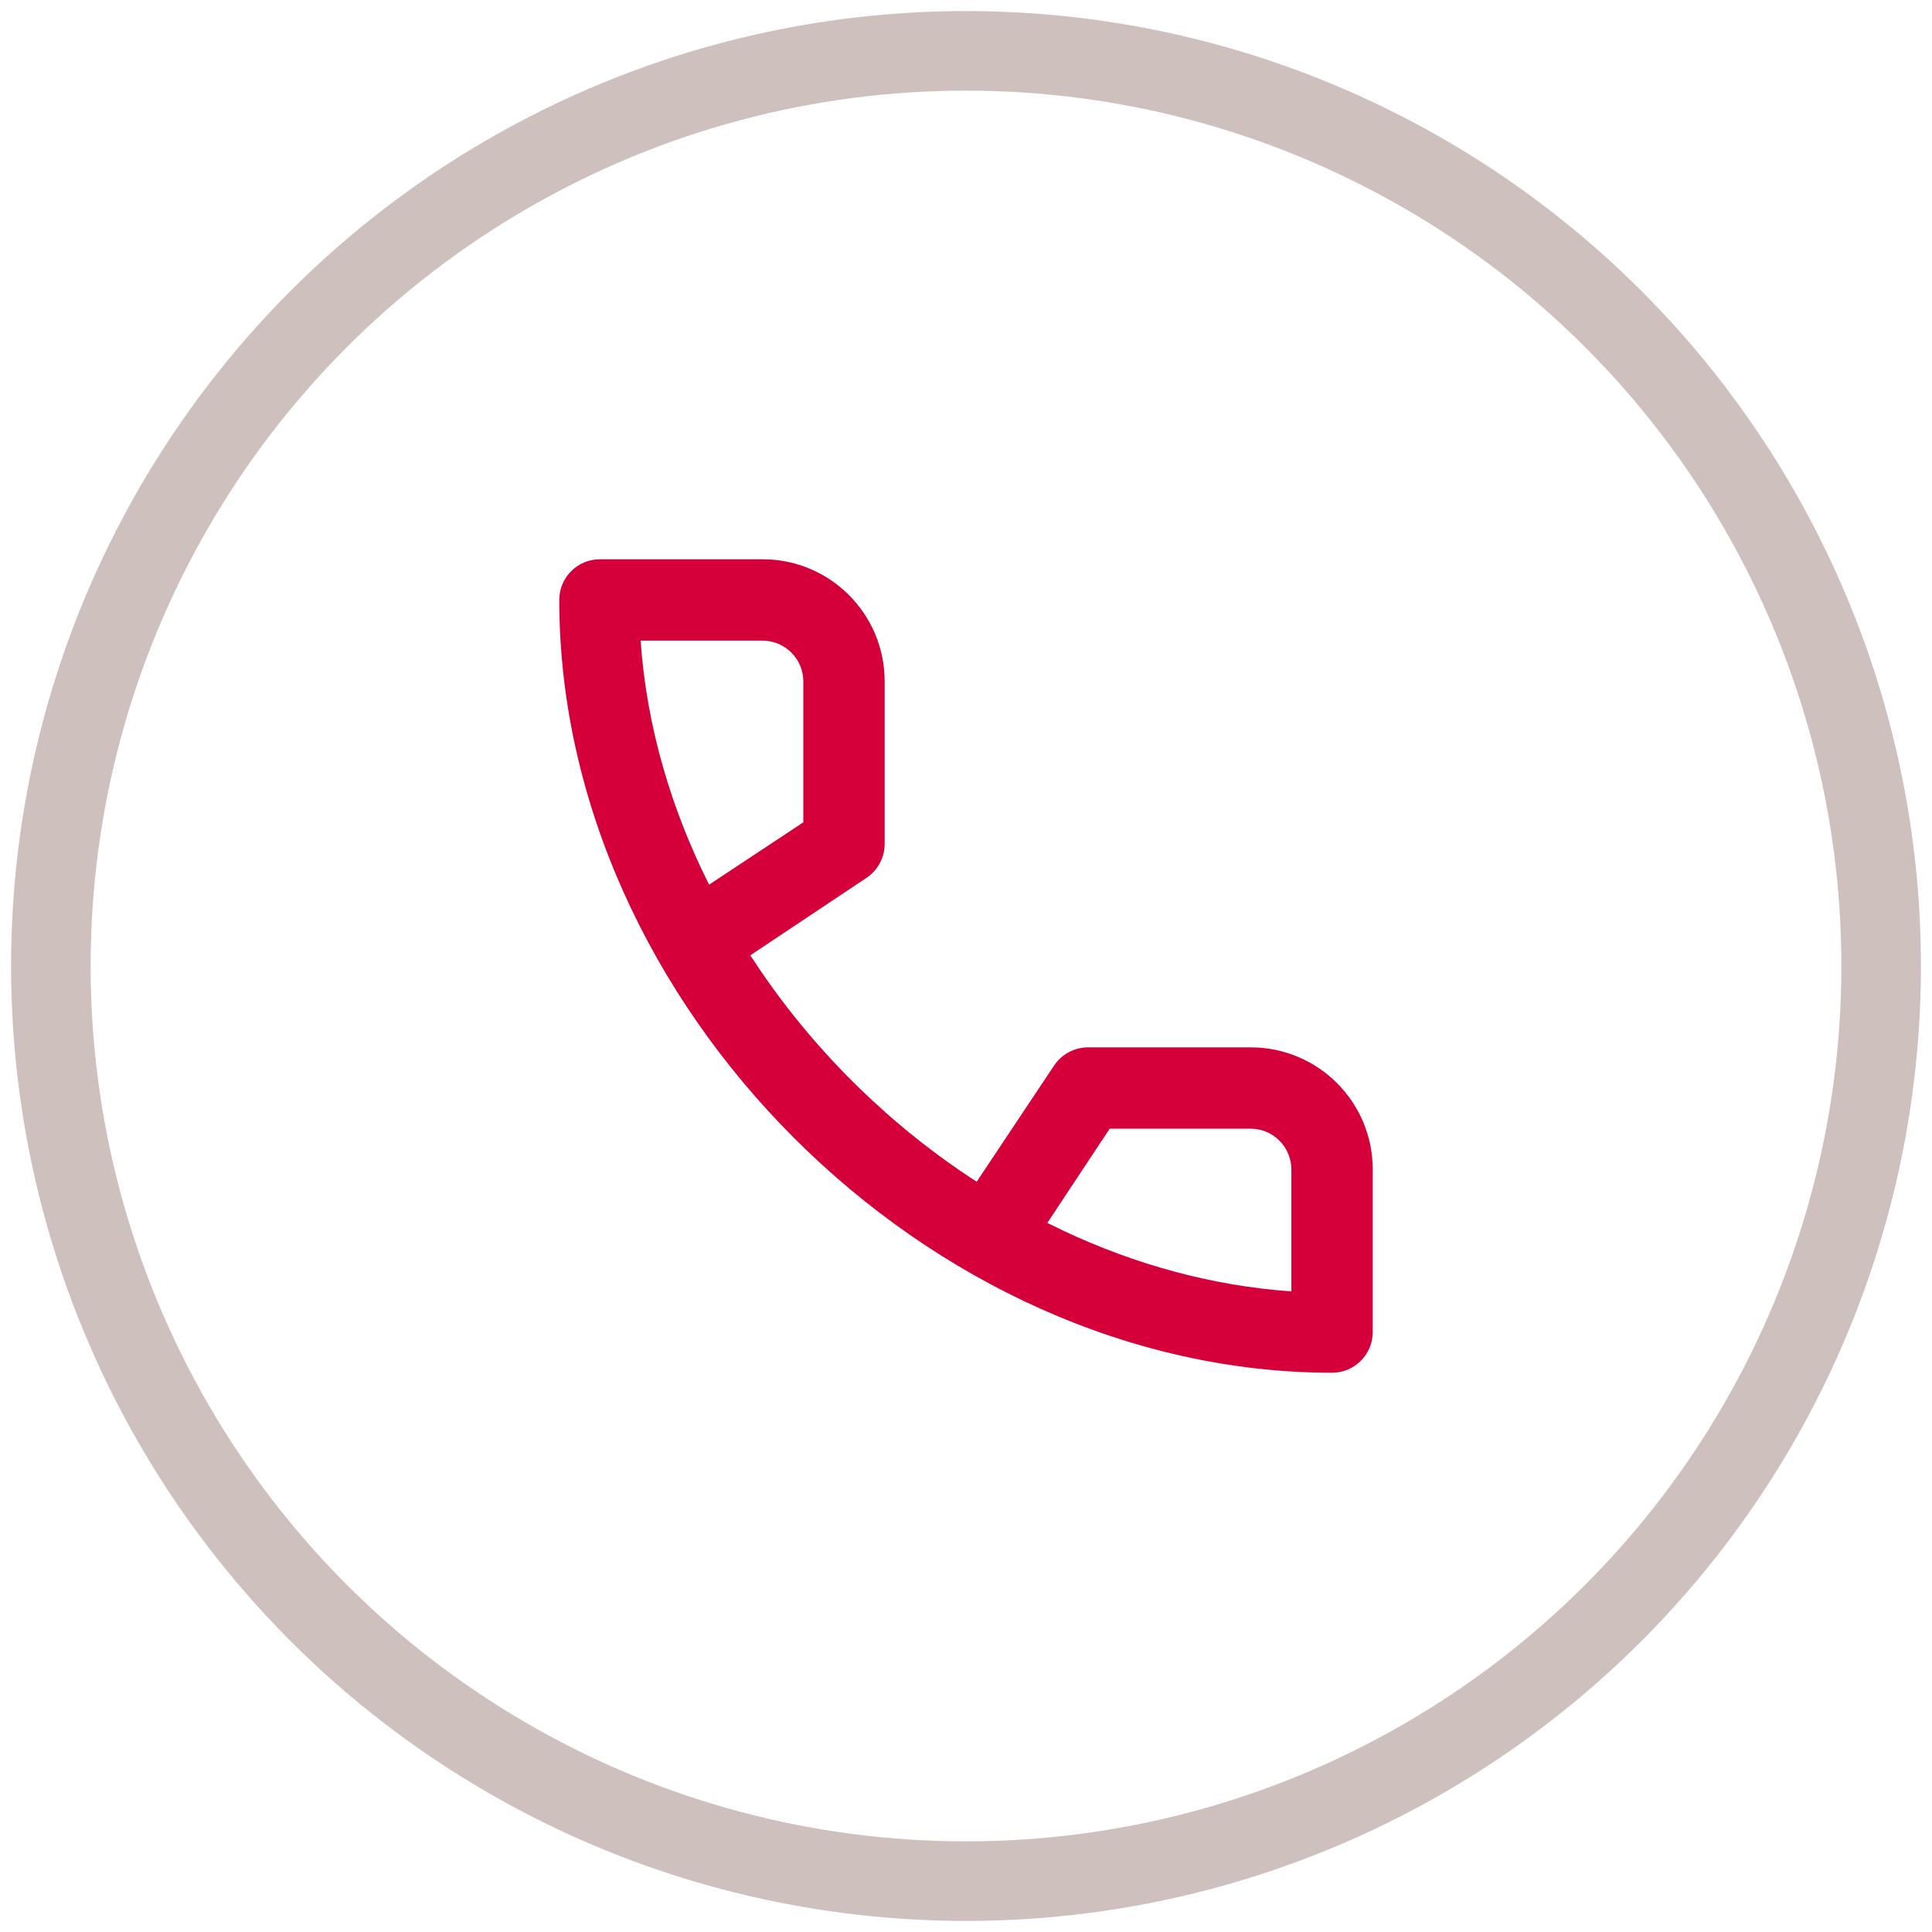 <?xml version="1.0" encoding="UTF-8"?>
<svg width="38px" height="38px" viewBox="0 0 38 38" version="1.1" xmlns="http://www.w3.org/2000/svg" xmlns:xlink="http://www.w3.org/1999/xlink">
    <title>Group 15</title>
    <g id="Page-1" stroke="none" stroke-width="1" fill="none" fill-rule="evenodd">
        <g id="akai" transform="translate(-461, -3110)">
            <g id="Group-15" transform="translate(462, 3111)">
                <path d="M16.044,16.266 C16.266,16.117 16.4,15.867 16.4,15.6 L16.4,12.4 C16.4,11.075 15.325,10 14,10 L10.8,10 C10.358,10 10,10.358 10,10.8 C10,18.753 17.247,26 25.2,26 C25.642,26 26,25.642 26,25.2 L26,22 C26,20.675 24.925,19.6 23.6,19.6 L20.4,19.6 C20.133,19.6 19.883,19.734 19.734,19.956 L18.21,22.243 C16.55,21.169 15.095,19.751 13.977,18.119 L13.757,17.79 L16.044,16.266 Z M20.826,21.2 L23.599,21.2 C24.042,21.2 24.4,21.561 24.4,22.007 L24.4,24.4 C22.849,24.292 21.336,23.874 19.924,23.211 L19.6,23.053 L20.826,21.2 Z M11.6,11.6 L13.993,11.6 C14.439,11.6 14.8,11.958 14.8,12.401 L14.8,15.174 L12.947,16.4 C12.192,14.897 11.716,13.27 11.6,11.6 Z" id="Icon-Copy" fill="#D5003A"></path>
                <circle id="Oval-3-Copy-3" stroke="#63372C" stroke-width="1.565" opacity="0.313" cx="18" cy="18" r="18"></circle>
            </g>
        </g>
    </g>
</svg>